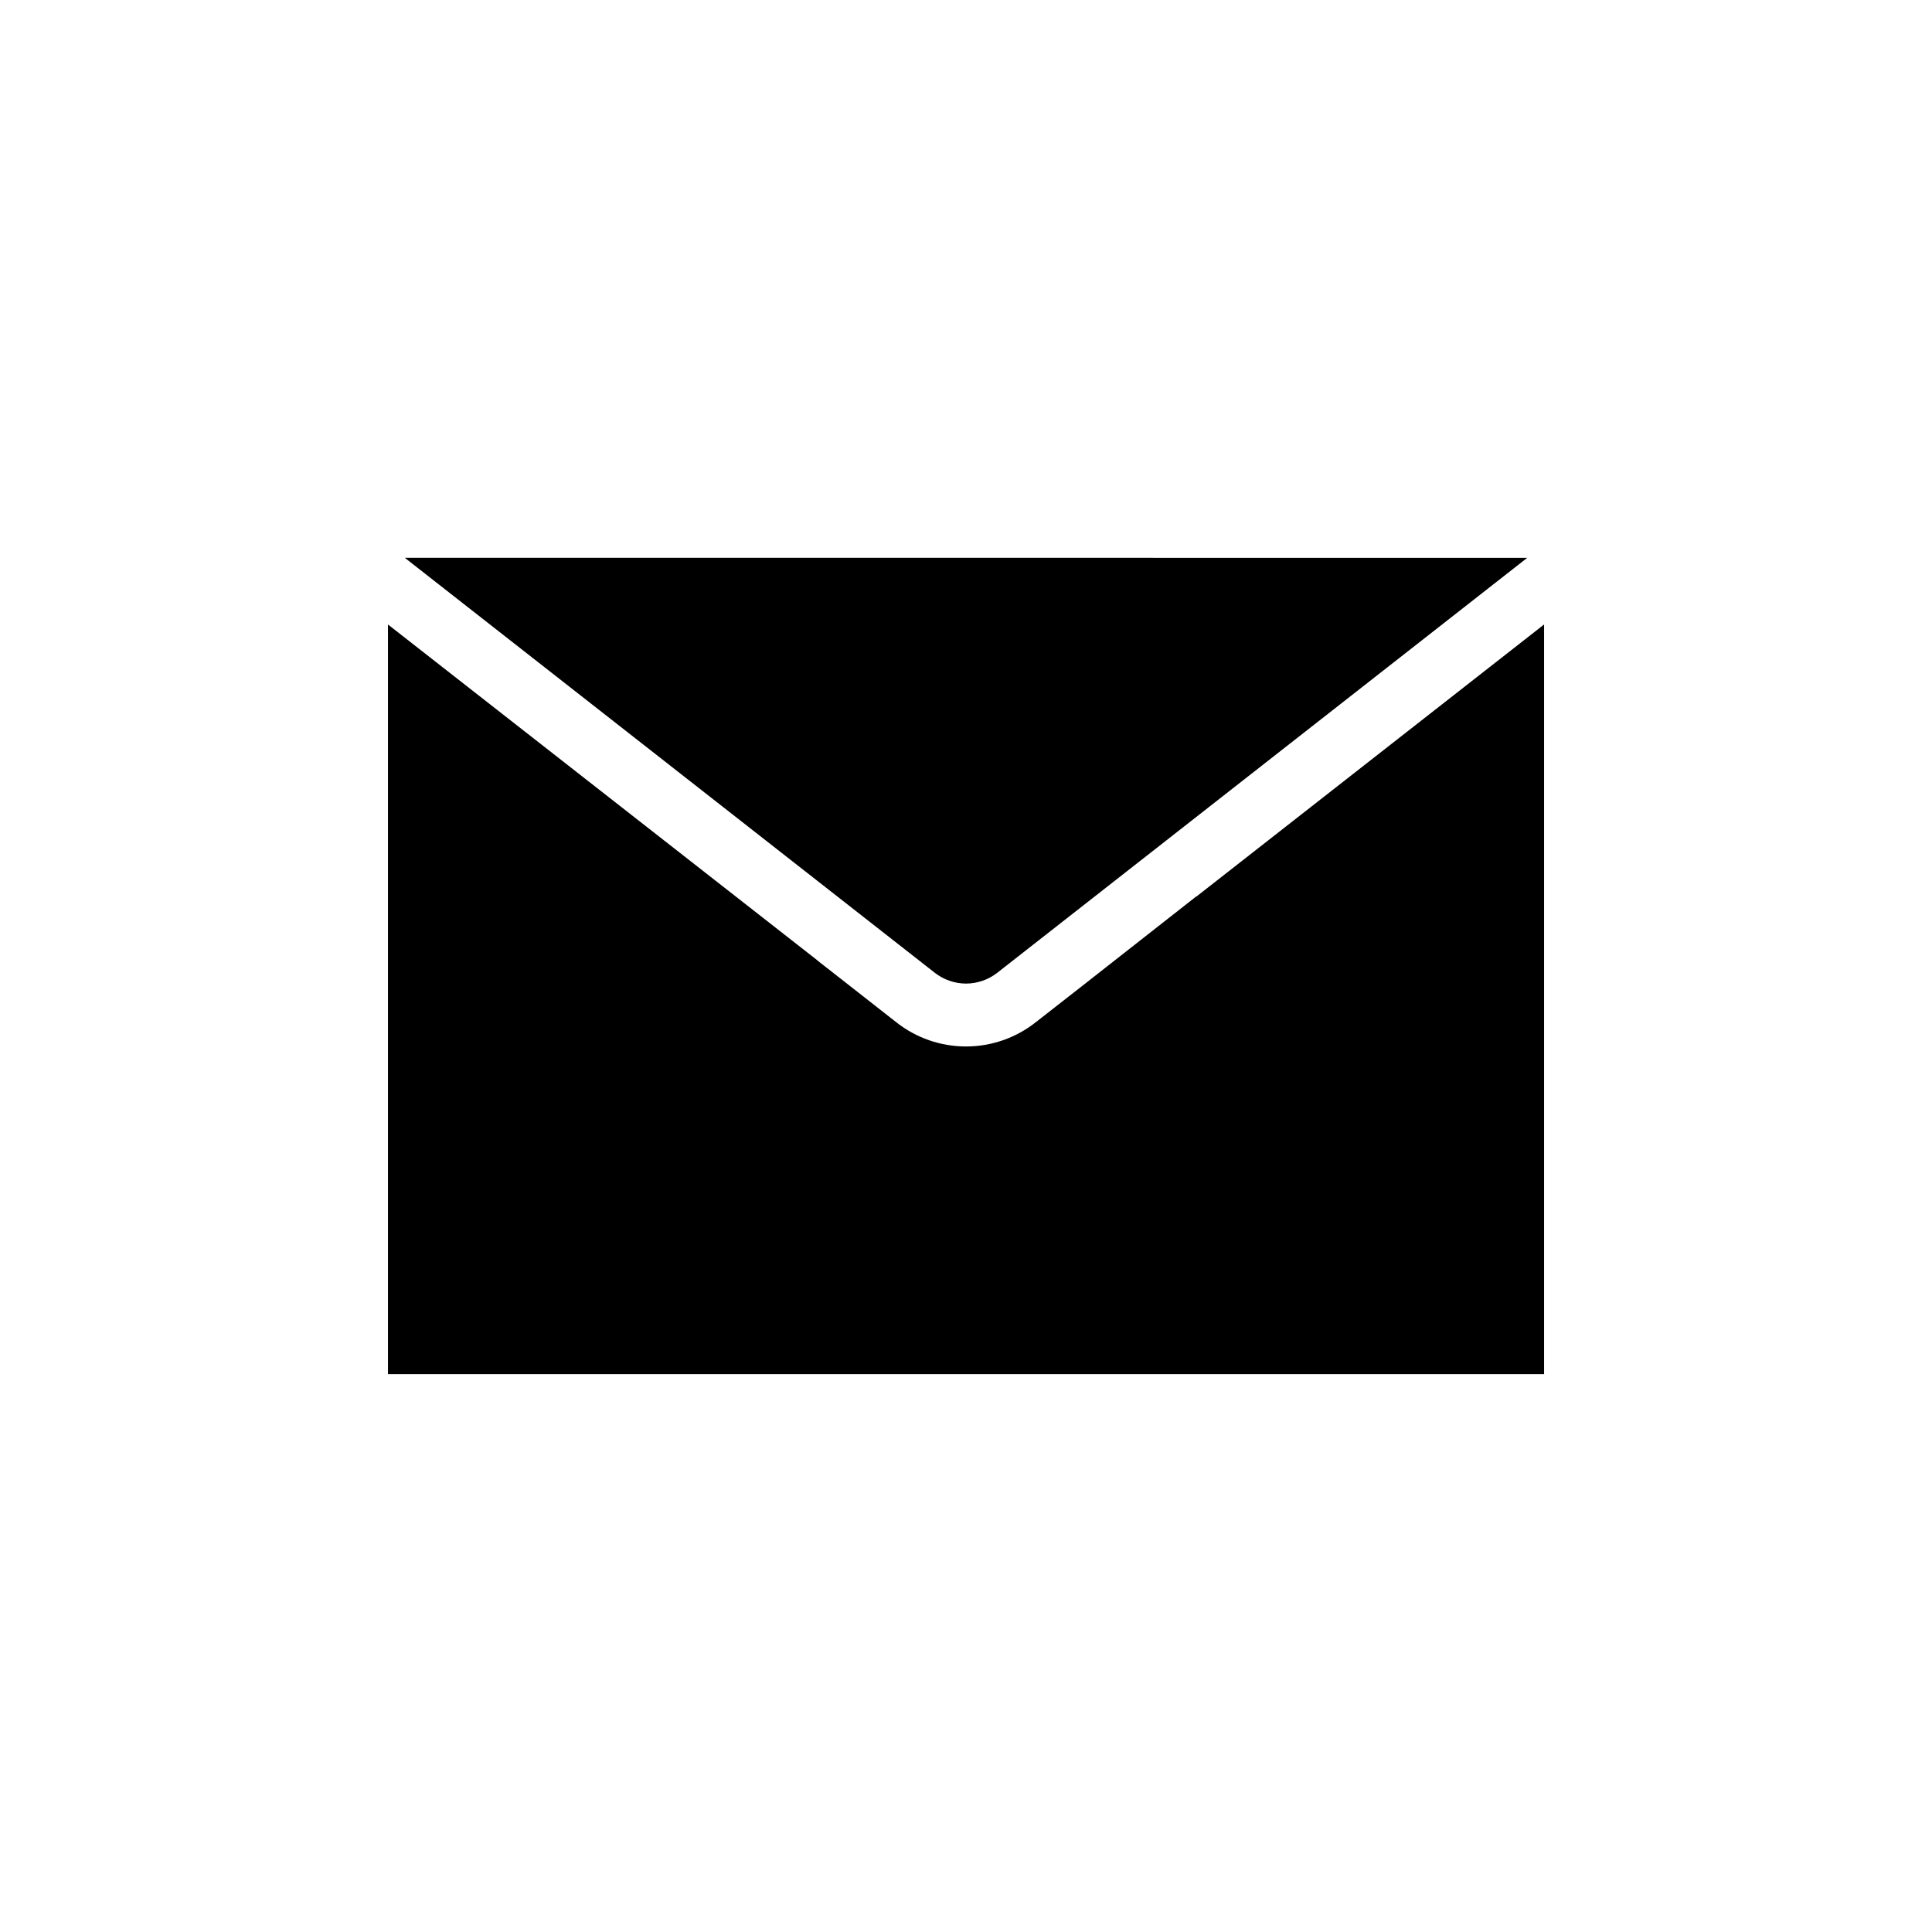 <?xml version="1.0" encoding="UTF-8"?>
<!-- Uploaded to: ICON Repo, www.svgrepo.com, Generator: ICON Repo Mixer Tools -->
<svg fill="#000000" width="800px" height="800px" version="1.1" viewBox="144 144 512 512" xmlns="http://www.w3.org/2000/svg">
 <g>
  <path d="m400.01 404.66c2.965-0.012 5.84-0.996 8.191-2.797l140.53-110.03-297.45-0.004 140.53 110.03 0.004 0.004c2.352 1.801 5.227 2.785 8.191 2.797z"/>
  <path d="m461.03 381.62-0.035-0.035-30.332 23.801-12.207 9.543h-0.004c-5.258 4.144-11.758 6.398-18.449 6.398-6.695 0-13.195-2.254-18.453-6.398l-12.176-9.543-8.789-6.875v-0.035l-113.77-88.98v198.66h306.38v-198.66z"/>
 </g>
</svg>